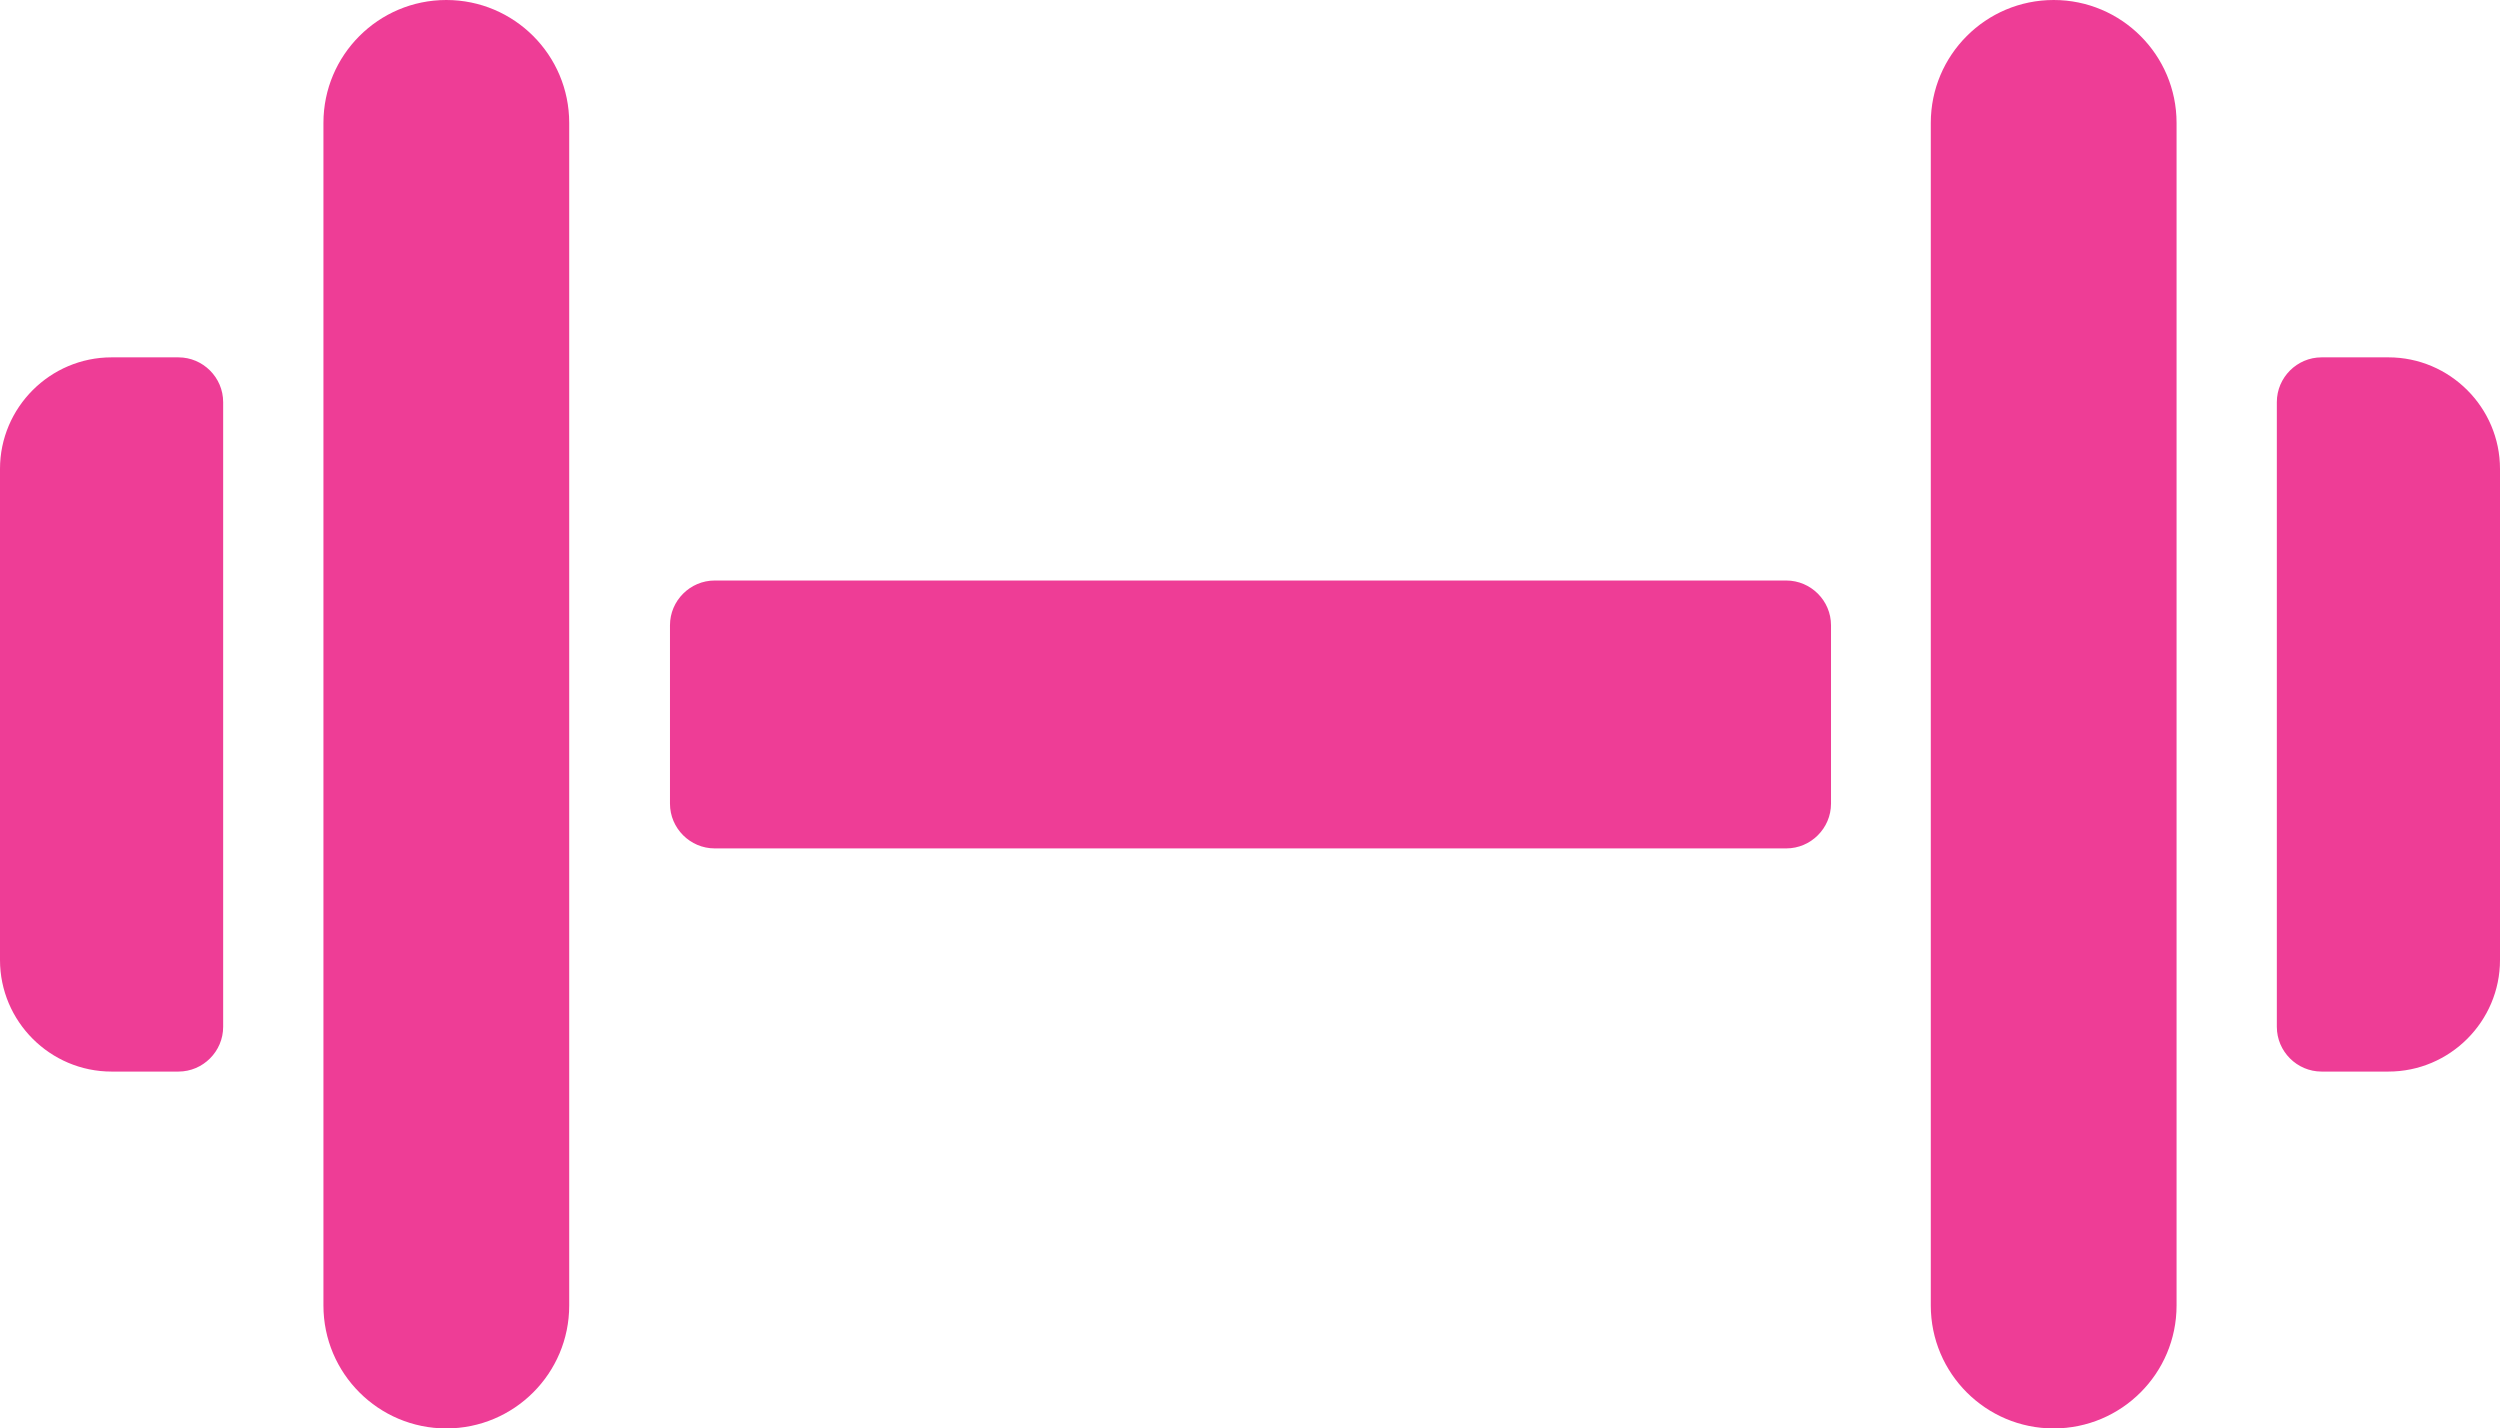 <?xml version="1.0" encoding="UTF-8"?><svg id="Graphic_Elements" xmlns="http://www.w3.org/2000/svg" viewBox="0 0 50.86 29.06"><g id="Sport_Gesundheit"><path id="Pfad_13589" d="m36.33,17.26H14.54c-.5,0-.91-.41-.91-.91v-3.63c0-.5.41-.91.91-.91h21.8c.5,0,.91.41.91.91v3.63c0,.5-.41.91-.91.91,0,0,0,0,0,0Z" style="fill:#ee3d96; stroke-width:0px;"/><path id="Pfad_13590" d="m39.28,26.56V2.5c0-1.38,1.12-2.5,2.5-2.5h0c1.38,0,2.5,1.12,2.5,2.5v24.06c0,1.38-1.12,2.5-2.5,2.5h0c-1.38,0-2.5-1.12-2.5-2.5Z" style="fill:#ee3d96; stroke-width:0px;"/><path id="Pfad_13591" d="m48.59,7.27h-1.36c-.5,0-.91.41-.91.91v12.71c0,.5.41.91.91.91h1.36c1.25,0,2.27-1.02,2.27-2.27v-9.99c0-1.25-1.02-2.27-2.27-2.27Z" style="fill:#ee3d96; stroke-width:0px;"/><path id="Pfad_13592" d="m11.58,26.56V2.5c0-1.38-1.12-2.5-2.5-2.5h0c-1.38,0-2.5,1.12-2.5,2.5v24.06c0,1.38,1.12,2.5,2.5,2.5h0c1.38,0,2.5-1.12,2.5-2.5Z" style="fill:#ee3d96; stroke-width:0px;"/><path id="Pfad_13593" d="m3.63,7.27h-1.36c-1.25,0-2.27,1.02-2.27,2.27v9.99c0,1.25,1.02,2.27,2.27,2.27h1.36c.5,0,.91-.41.91-.91v-12.71c0-.5-.41-.91-.91-.91Z" style="fill:#ee3d96; stroke-width:0px;"/></g></svg>
